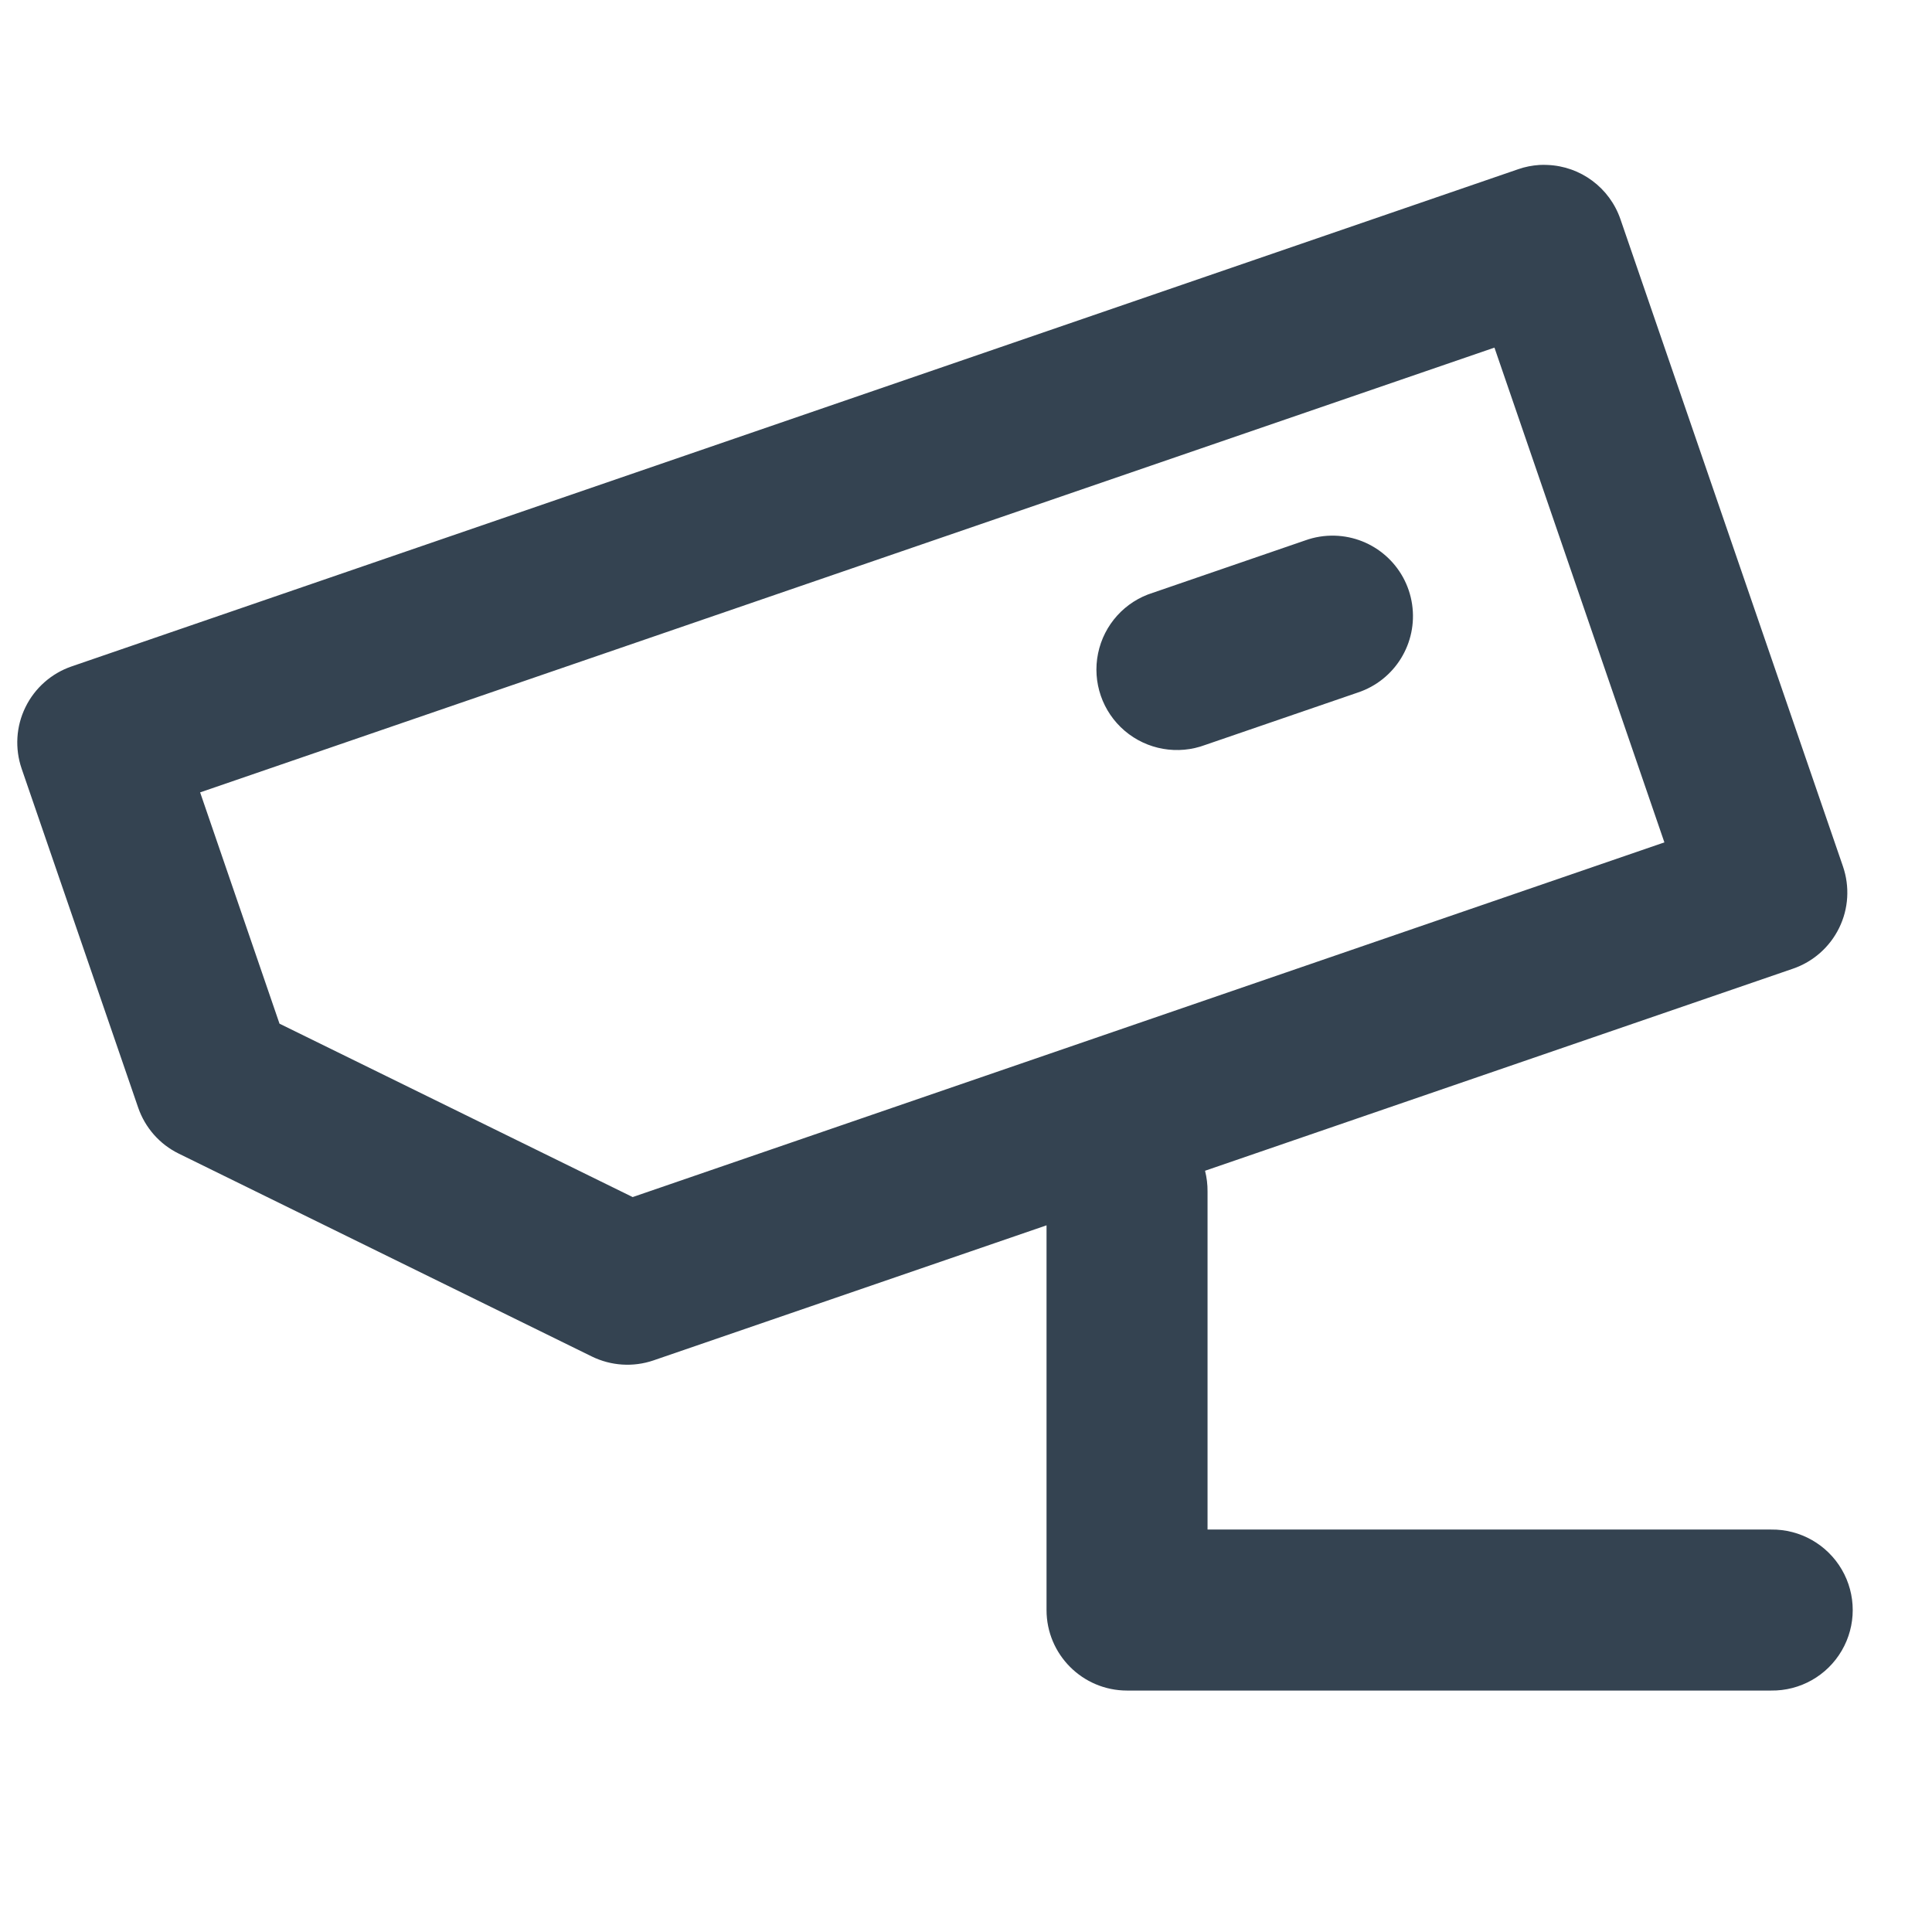 <svg xmlns="http://www.w3.org/2000/svg" xmlns:xlink="http://www.w3.org/1999/xlink" viewBox="0,0,256,256" width="24px" height="24px" fill-rule="nonzero"><g fill="#344351" fill-rule="nonzero" stroke="none" stroke-width="1" stroke-linecap="butt" stroke-linejoin="miter" stroke-miterlimit="10" stroke-dasharray="" stroke-dashoffset="0" font-family="none" font-weight="none" font-size="none" text-anchor="none" style="mix-blend-mode: normal"><g transform="scale(10.667,10.667)"><path d="M19.123,2.049c-0.09,0.006 -0.179,0.023 -0.264,0.053l-17.969,6.176c-0.251,0.086 -0.458,0.269 -0.574,0.507c-0.117,0.238 -0.133,0.513 -0.047,0.764l1.447,4.209c0.086,0.25 0.267,0.456 0.504,0.572l5.131,2.52c0.239,0.117 0.514,0.135 0.766,0.049l4.883,-1.678v4.779c0,0.552 0.448,1 1,1h8c0.361,0.005 0.696,-0.184 0.878,-0.496c0.182,-0.311 0.182,-0.697 0,-1.008c-0.182,-0.311 -0.517,-0.501 -0.878,-0.496h-7v-4.199c0.001,-0.087 -0.01,-0.174 -0.031,-0.258l7.303,-2.51c0.251,-0.086 0.458,-0.269 0.574,-0.507c0.117,-0.238 0.133,-0.513 0.047,-0.764l-2.764,-8.039c-0.134,-0.39 -0.494,-0.658 -0.906,-0.674c-0.033,-0.002 -0.066,-0.002 -0.1,0zM18.564,4.318l2.111,6.146l-12.816,4.406l-4.387,-2.154l-0.986,-2.873zM16.576,6.654c-0.124,-0.003 -0.247,0.017 -0.363,0.059l-1.891,0.65c-0.348,0.108 -0.609,0.397 -0.682,0.754c-0.073,0.357 0.054,0.725 0.331,0.961c0.277,0.236 0.661,0.303 1.002,0.175l1.893,-0.65c0.462,-0.153 0.746,-0.615 0.675,-1.096c-0.071,-0.481 -0.478,-0.841 -0.964,-0.853z"></path></g></g></svg>